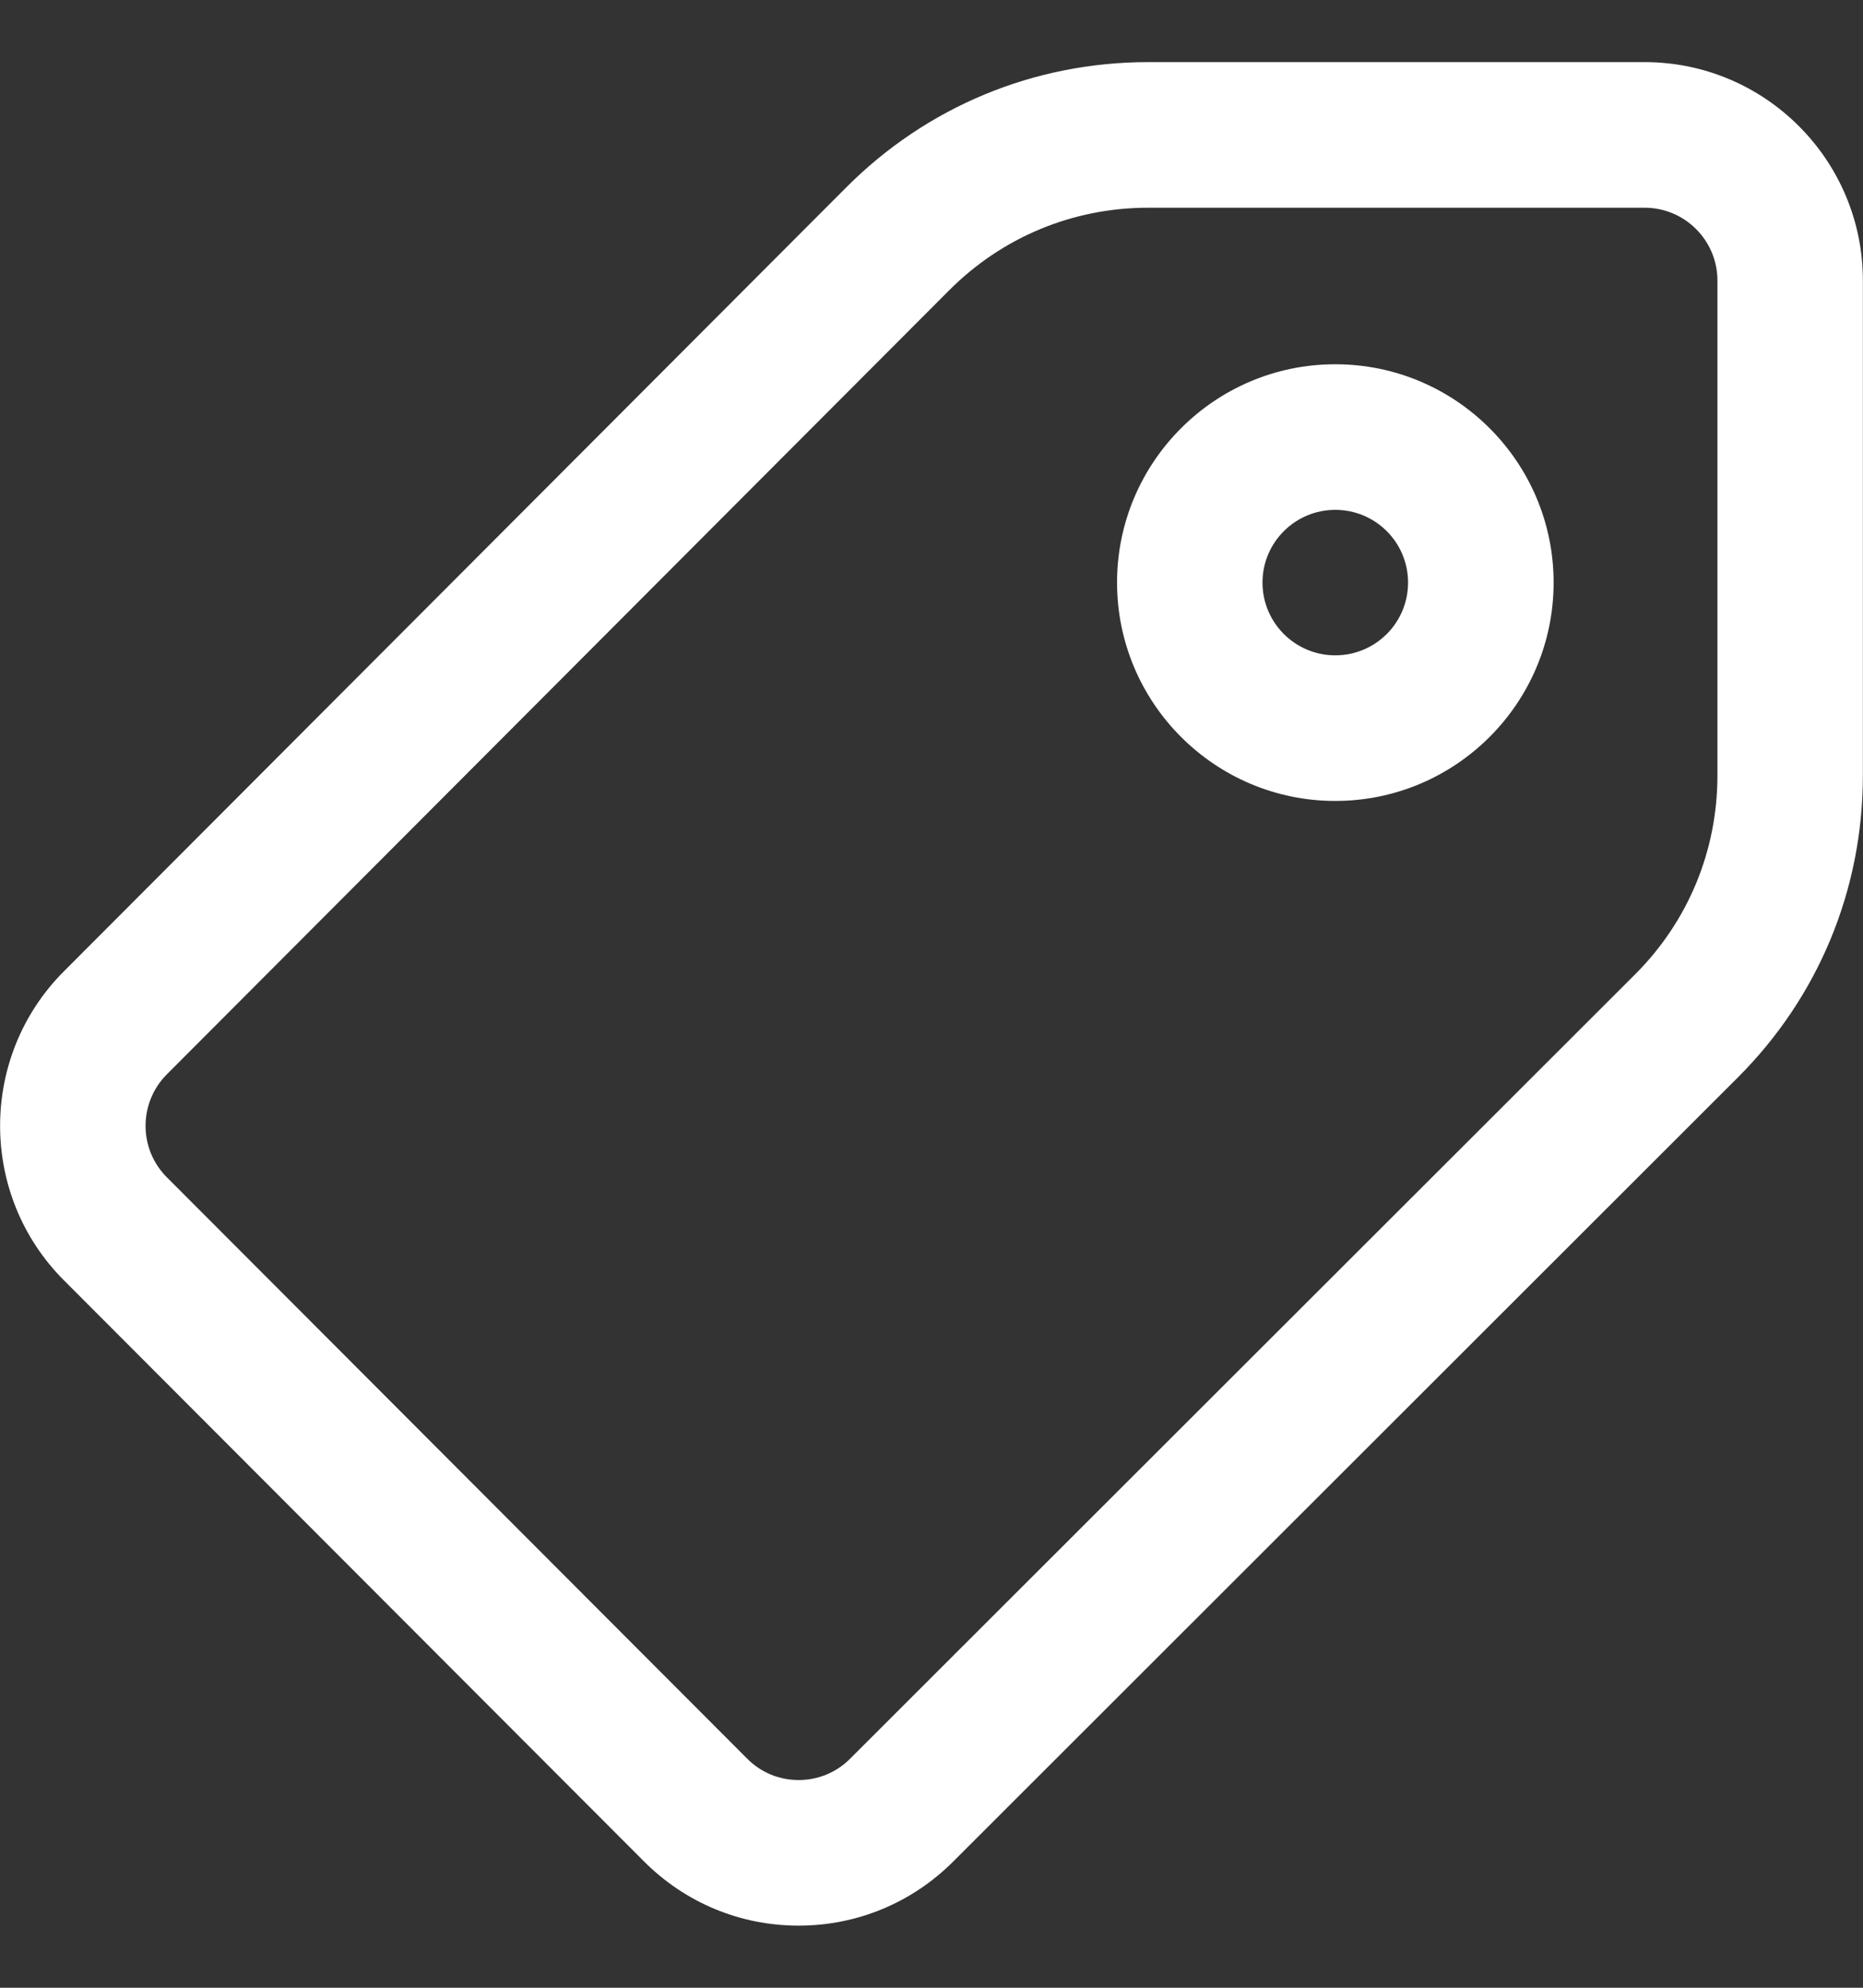 <svg width="15" height="16" viewBox="0 0 15 16" fill="none" xmlns="http://www.w3.org/2000/svg">
<rect x="0" y="0" width="15" height="16" fill="#333333" stroke="none"/>
<path d="M6.43 15.5C6.43 15.5 6.429 15.5 6.429 15.5C5.96 15.5 5.518 15.316 5.186 14.984L0.513 10.304C-0.17 9.619 -0.17 8.505 0.513 7.82L6.813 1.509C7.462 0.858 8.326 0.5 9.245 0.5H13.242C14.211 0.5 14.999 1.288 14.999 2.258V6.242C14.999 7.161 14.642 8.024 13.992 8.673L7.673 14.986C7.341 15.317 6.899 15.5 6.43 15.5ZM9.245 1.672C8.639 1.672 8.07 1.908 7.642 2.337L1.343 8.648C1.115 8.877 1.115 9.248 1.343 9.476L6.016 14.156C6.126 14.267 6.273 14.328 6.43 14.328H6.43C6.587 14.328 6.734 14.267 6.844 14.157L13.164 7.844C13.592 7.417 13.828 6.848 13.828 6.242V2.258C13.828 1.935 13.565 1.672 13.242 1.672H9.245ZM10.751 6.447C9.782 6.447 8.994 5.659 8.994 4.689C8.994 3.72 9.782 2.932 10.751 2.932C11.721 2.932 12.509 3.72 12.509 4.689C12.509 5.659 11.721 6.447 10.751 6.447ZM10.751 4.104C10.428 4.104 10.165 4.366 10.165 4.689C10.165 5.013 10.428 5.275 10.751 5.275C11.075 5.275 11.337 5.013 11.337 4.689C11.337 4.366 11.075 4.104 10.751 4.104Z" fill="white"/>
</svg>
